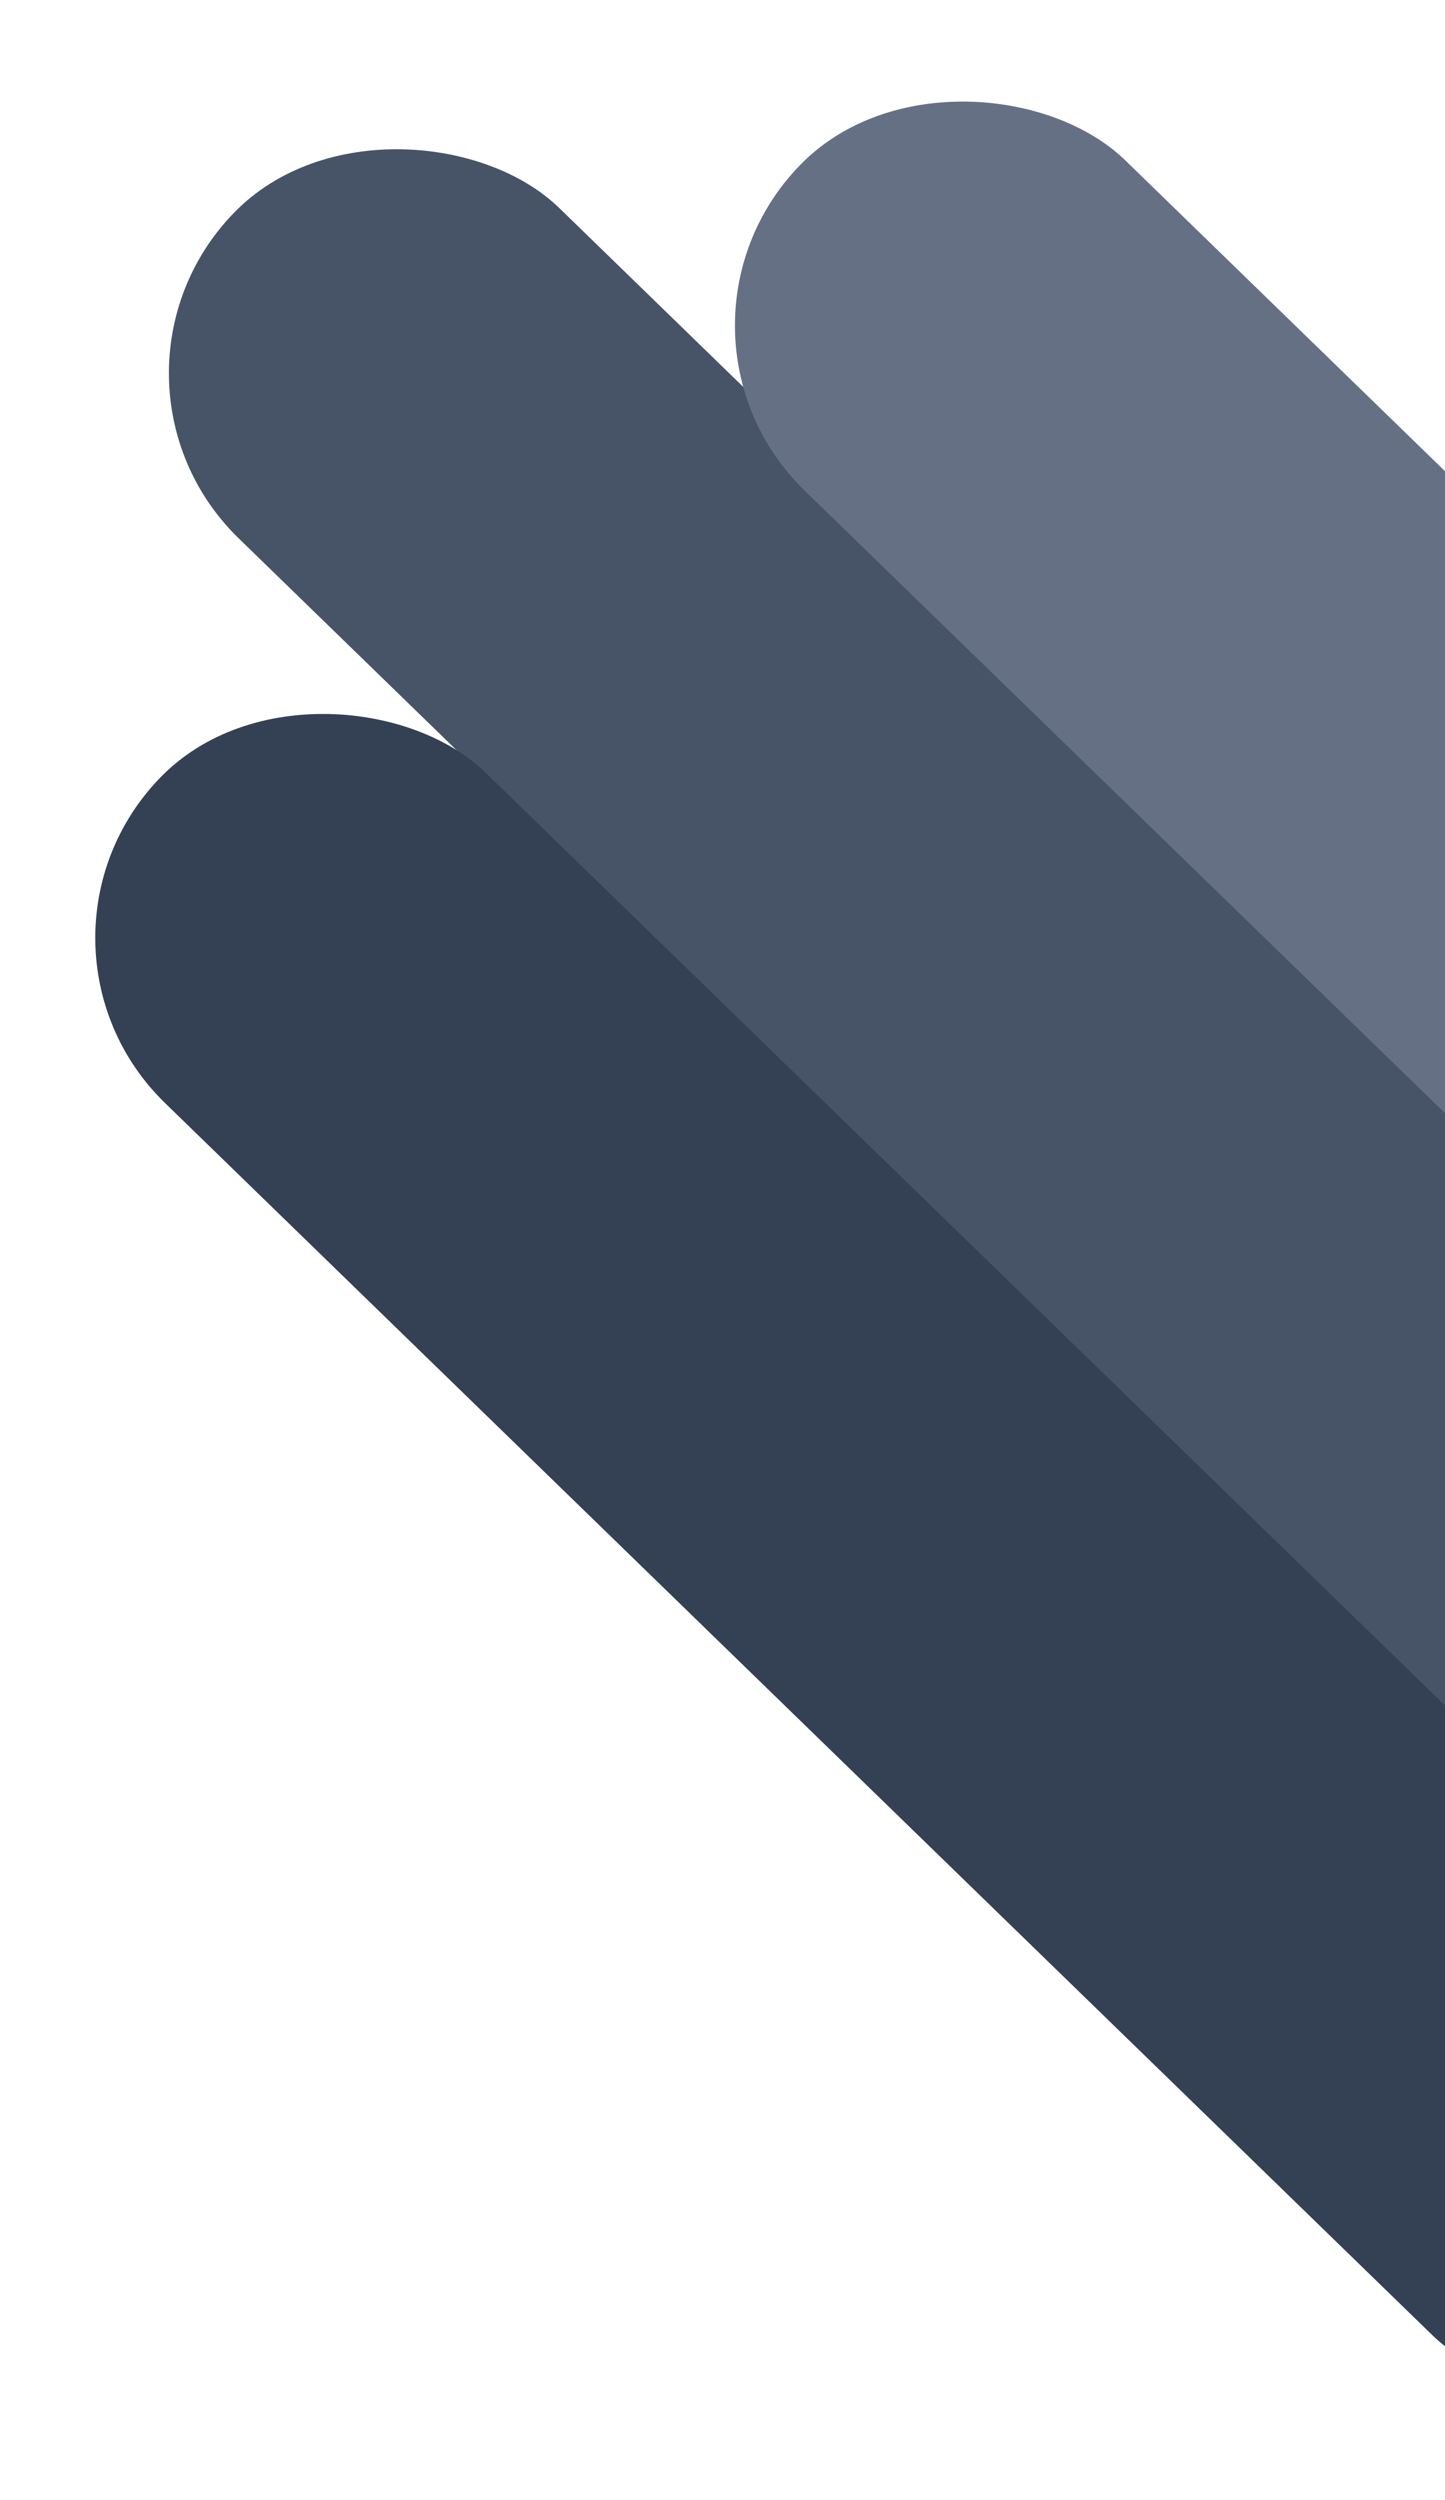 <svg width="314" height="543" viewBox="0 0 314 543" fill="none" xmlns="http://www.w3.org/2000/svg">
<rect x="432.799" y="347.654" width="100" height="484" rx="50" transform="rotate(134.179 432.799 347.654)" fill="#475467"/>
<rect x="416.799" y="470.301" width="100" height="484" rx="50" transform="rotate(134.179 416.799 470.301)" fill="#344054"/>
<rect x="555.799" y="337.301" width="100" height="484" rx="50" transform="rotate(134.179 555.799 337.301)" fill="#667085"/>
</svg>
